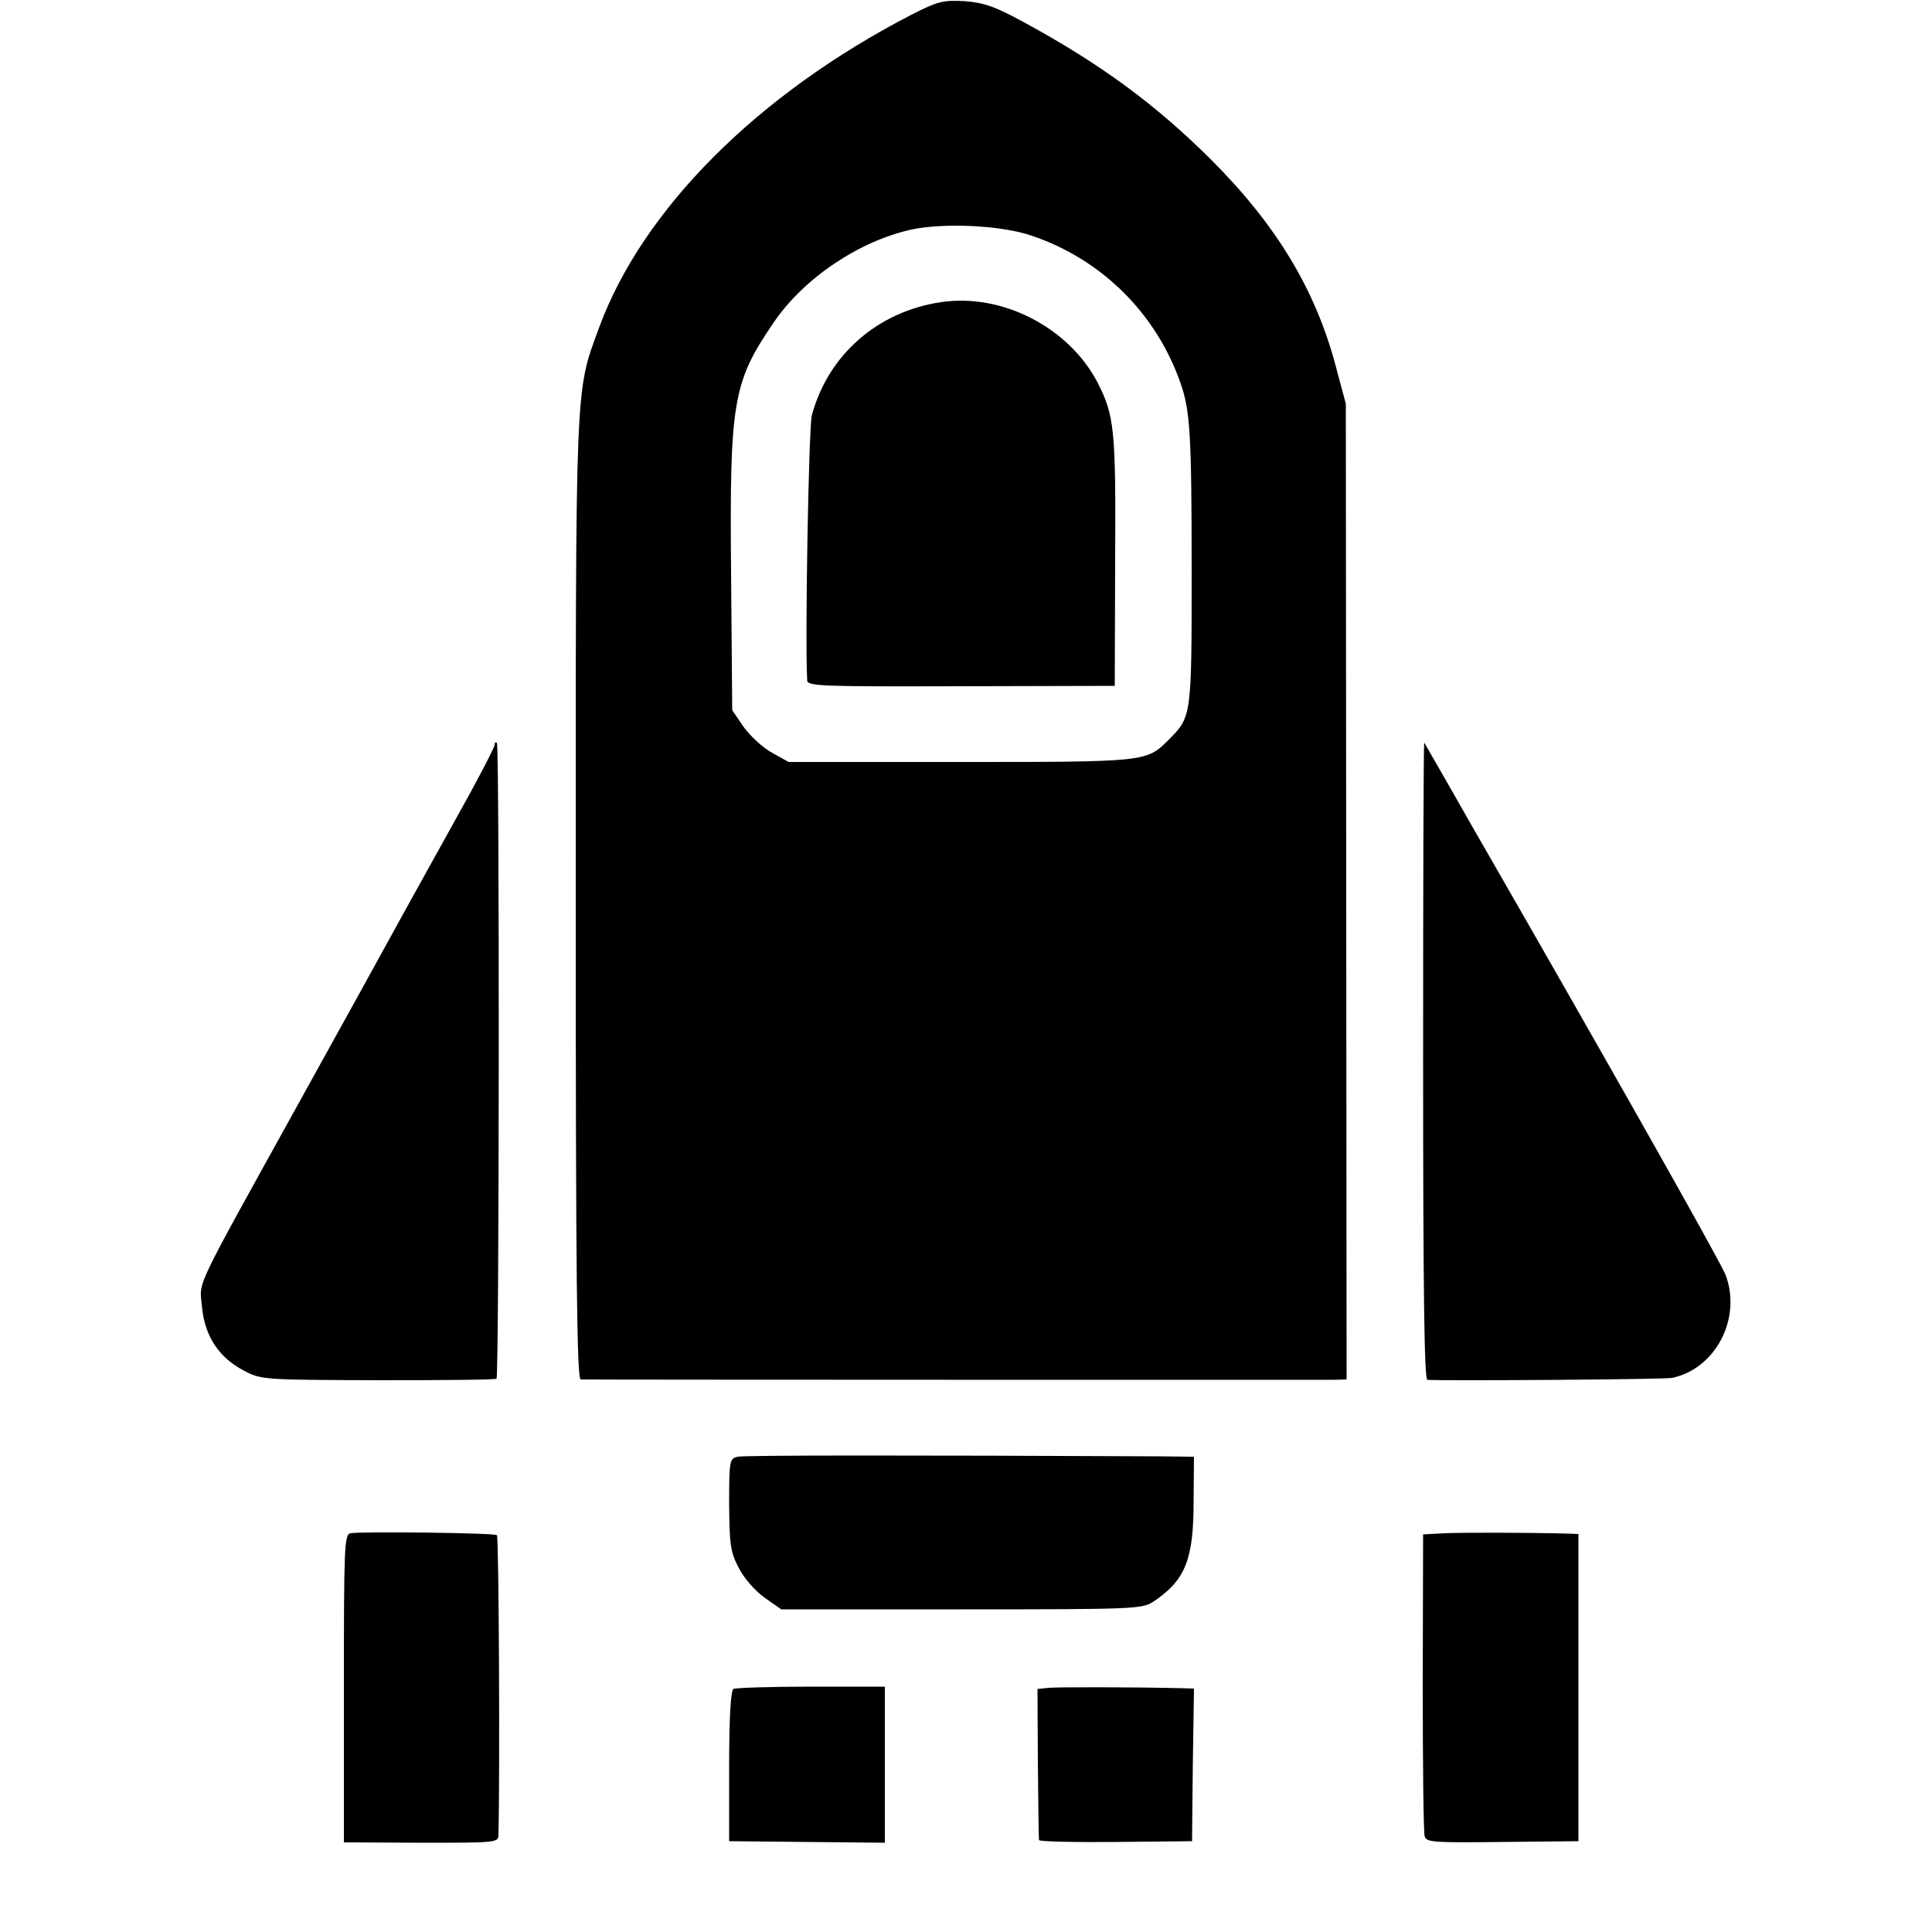 <?xml version="1.0" standalone="no"?>
<!DOCTYPE svg PUBLIC "-//W3C//DTD SVG 20010904//EN"
 "http://www.w3.org/TR/2001/REC-SVG-20010904/DTD/svg10.dtd">
<svg version="1.0" xmlns="http://www.w3.org/2000/svg"
 width="500pt" height="500pt" viewBox="0 0 500 500"
 preserveAspectRatio="xMidYMid meet">
<g transform="translate(0,500) scale(0.1,-0.1)"
fill="#000000" stroke="none">
<path d="M2359 4962 c-399 -206 -697 -505 -809 -811 -62 -169 -60 -124 -60
-1482 0 -984 3 -1239 13 -1239 18 -1 1906 -1 1947 -1 l35 1 -1 1263 -1 1262
-26 97 c-52 197 -153 365 -321 533 -144 144 -288 250 -489 359 -72 39 -100 49
-150 53 -57 3 -69 0 -138 -35z m311 -572 c181 -61 322 -201 385 -381 25 -71
29 -131 29 -489 0 -377 0 -375 -61 -436 -56 -56 -59 -56 -540 -56 l-442 0 -43
24 c-23 12 -56 43 -73 66 l-30 44 -3 358 c-4 442 5 491 110 645 78 115 221
211 357 241 85 18 233 11 311 -16z"/>
<path d="M2435 4218 c-163 -24 -292 -136 -334 -293 -8 -31 -18 -577 -12 -686
1 -15 39 -16 399 -15 l397 1 1 324 c2 341 -2 375 -45 460 -74 143 -247 233
-406 209z"/>
<path d="M1280 3072 c0 -6 -44 -91 -99 -189 -113 -203 -145 -262 -176 -318
-12 -22 -116 -211 -232 -420 -277 -501 -257 -457 -250 -529 7 -74 44 -130 108
-163 45 -24 51 -24 348 -25 166 0 304 1 306 4 7 7 8 1638 1 1645 -3 4 -6 1 -6
-5z"/>
<path d="M3683 2255 c0 -594 3 -825 11 -826 40 -3 615 1 633 5 112 23 181 153
139 266 -10 27 -219 399 -526 935 -10 17 -70 122 -135 235 -64 113 -118 206
-119 208 -2 1 -3 -369 -3 -823z"/>
<path d="M1909 1230 c-21 -5 -22 -10 -22 -123 1 -105 3 -123 25 -165 14 -27
42 -59 67 -77 l43 -30 466 0 c450 0 468 1 497 20 82 55 104 108 104 258 l1
117 -88 1 c-647 3 -1075 3 -1093 -1z"/>
<path d="M907 1032 c-16 -3 -17 -37 -17 -402 l0 -398 200 -1 c199 0 200 0 200
22 4 160 1 770 -4 774 -6 6 -350 10 -379 5z"/>
<path d="M3739 1032 l-56 -3 -1 -382 c0 -210 2 -390 5 -399 4 -16 22 -17 201
-15 l197 2 0 398 0 397 -25 1 c-113 3 -275 3 -321 1z"/>
<path d="M1898 629 c-7 -5 -11 -77 -11 -200 l0 -194 202 -2 201 -2 0 202 0
202 -191 0 c-105 0 -196 -3 -201 -6z"/>
<path d="M2715 632 l-30 -3 1 -192 c1 -106 2 -195 3 -199 0 -4 90 -6 199 -5
l197 2 2 198 3 197 -33 1 c-129 3 -317 3 -342 1z"/>
</g>
</svg>
